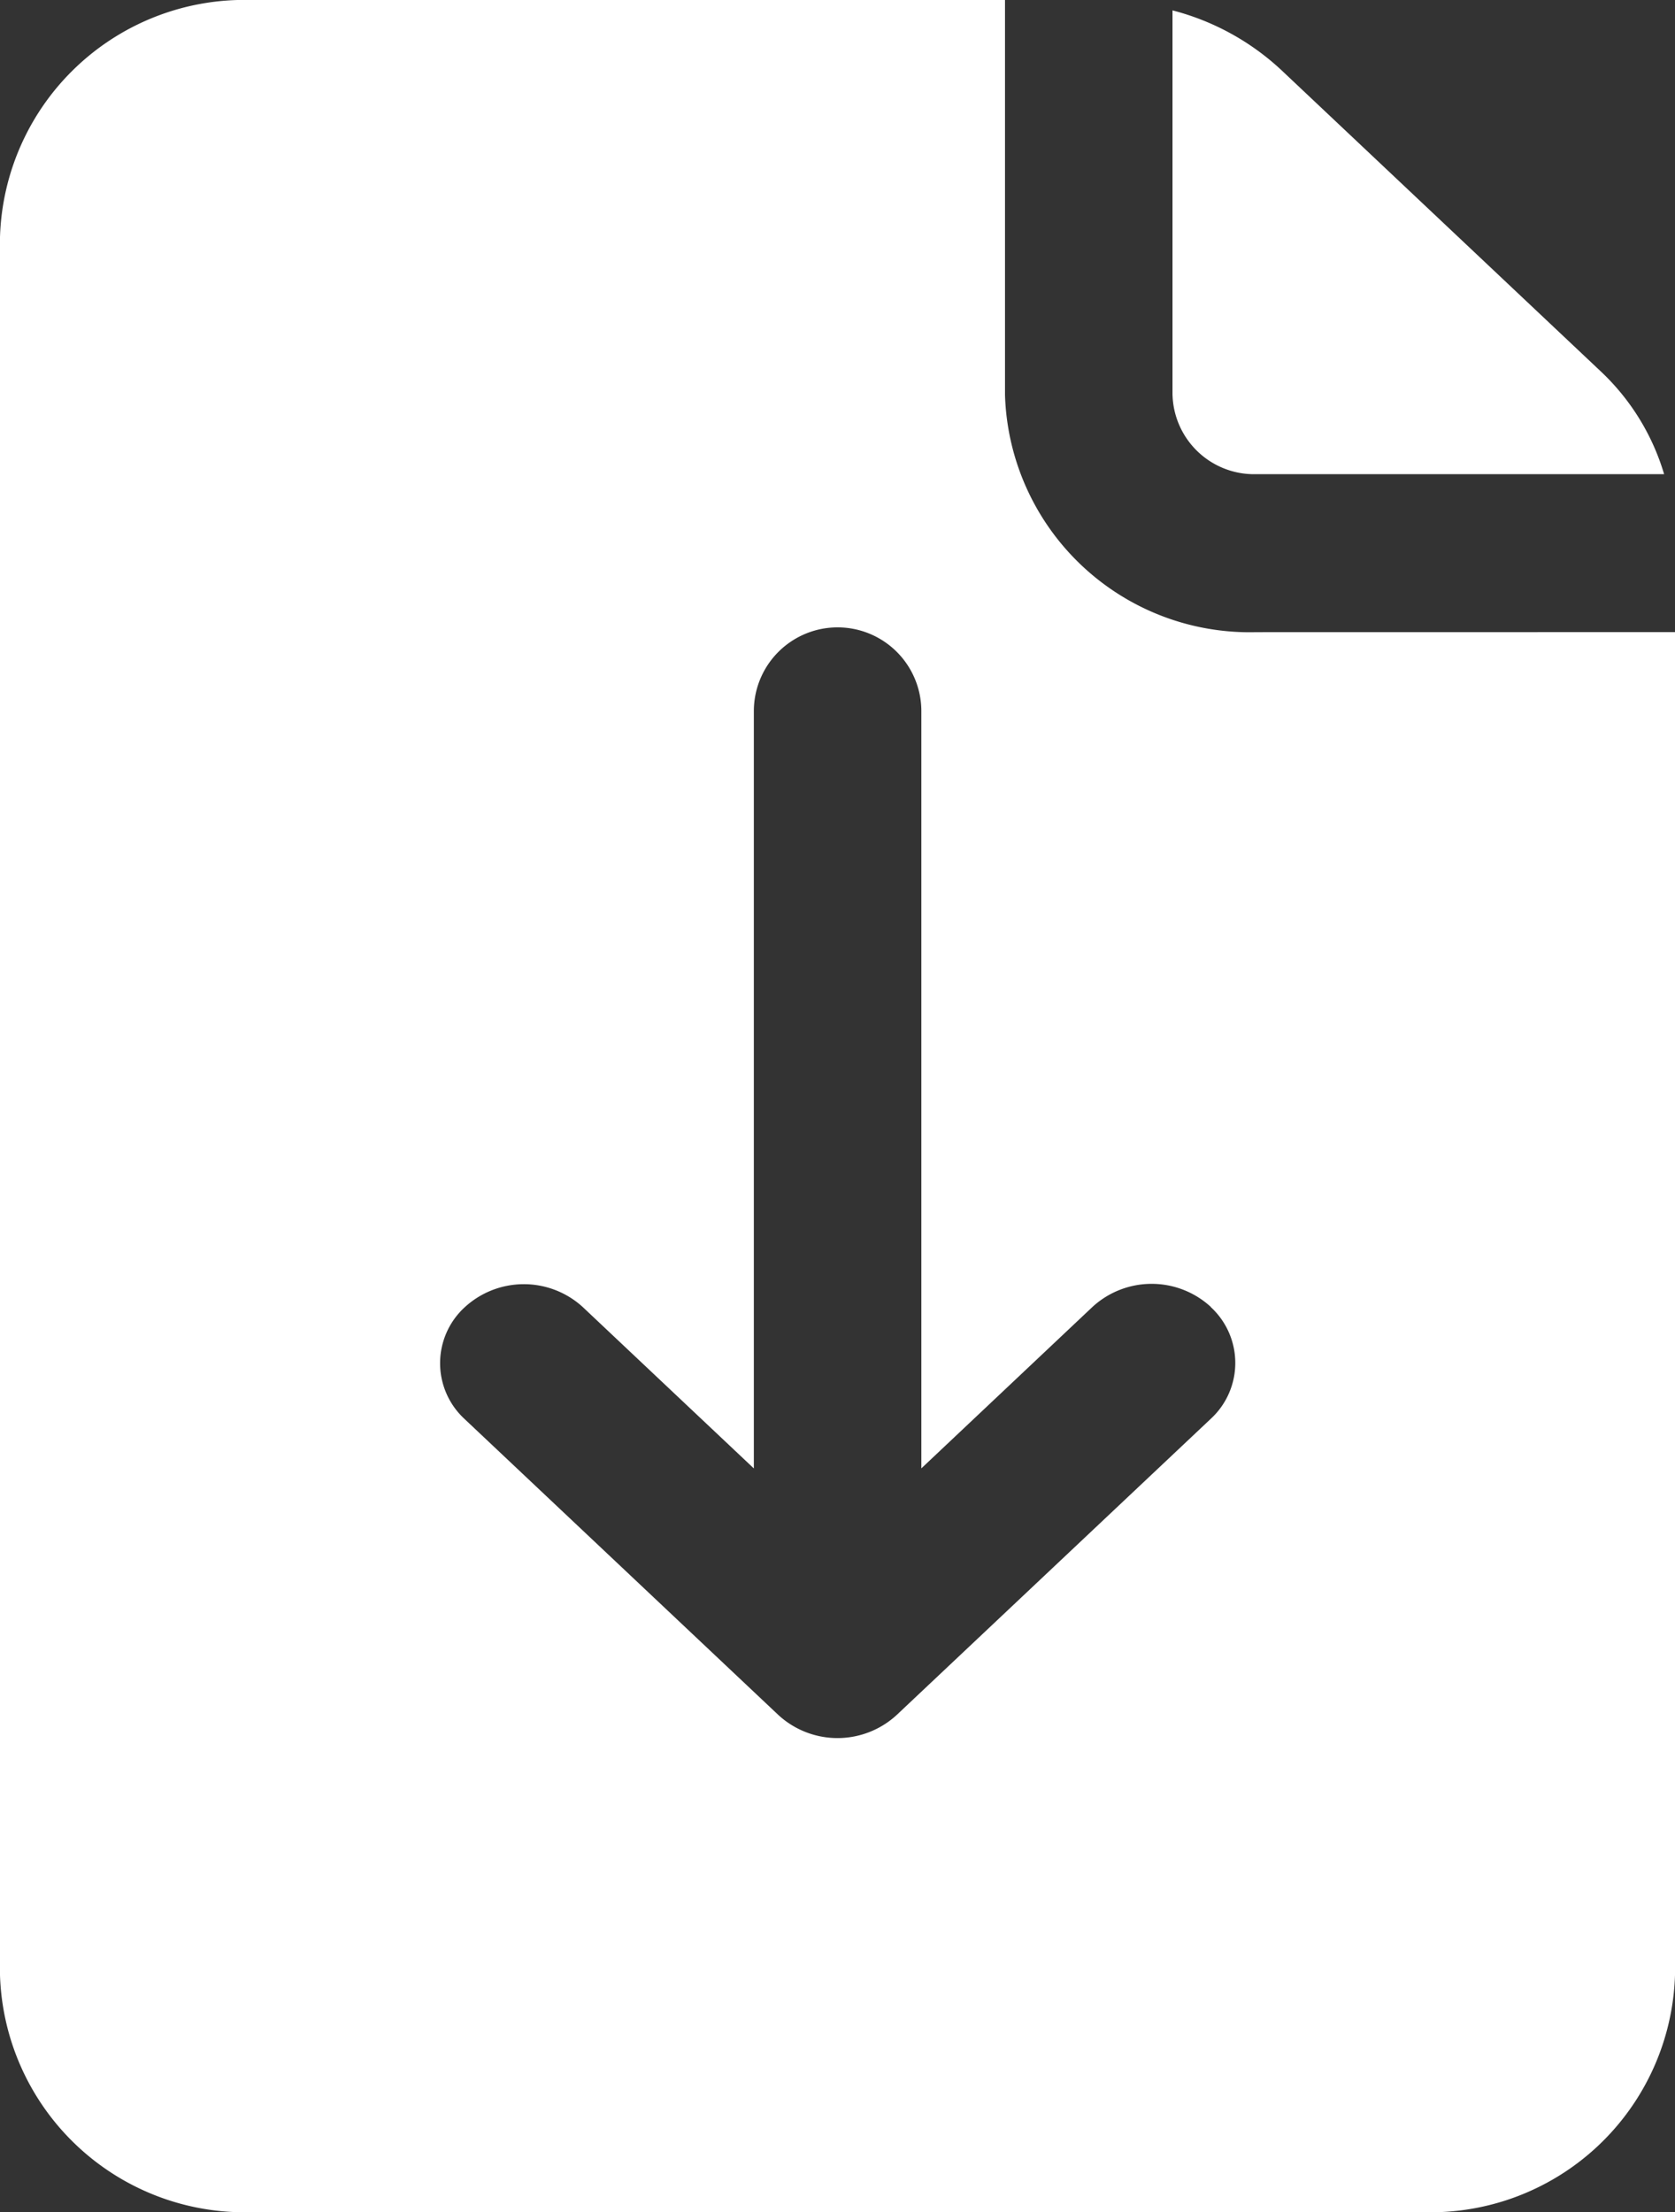 <svg xmlns="http://www.w3.org/2000/svg" width="50" height="66.006" viewBox="0 0 50 66.006">
  <rect x="0" y="0" width="50" height="66.006" fill="#333333" stroke="none"/>
  <path id="Path_15330" data-name="Path 15330" d="M237.709,48.558a2.61,2.61,0,0,0-3.535,0h0l-5.107,4.816V30.781a2.5,2.5,0,0,0-5,0V53.376l-5.11-4.818a2.608,2.608,0,0,0-3.535.022,2.263,2.263,0,0,0,0,3.312l9.376,8.84a2.608,2.608,0,0,0,3.533,0l9.376-8.837a2.265,2.265,0,0,0,0-3.333Zm13.855-20.136V68.495a7.305,7.305,0,0,1-7.5,7.073h-35a7.308,7.308,0,0,1-7.5-7.073V16.634a7.3,7.3,0,0,1,7.5-7.072h22.5V21.351a7.307,7.307,0,0,0,7.5,7.073Zm-15-7.073V9.872a7.524,7.524,0,0,1,3.233,1.766l9.571,9.024a6.905,6.905,0,0,1,1.871,3.048H239.065a2.437,2.437,0,0,1-2.5-2.359" transform="translate(-201.564 -9.562)" fill="#fff"/>
</svg>
